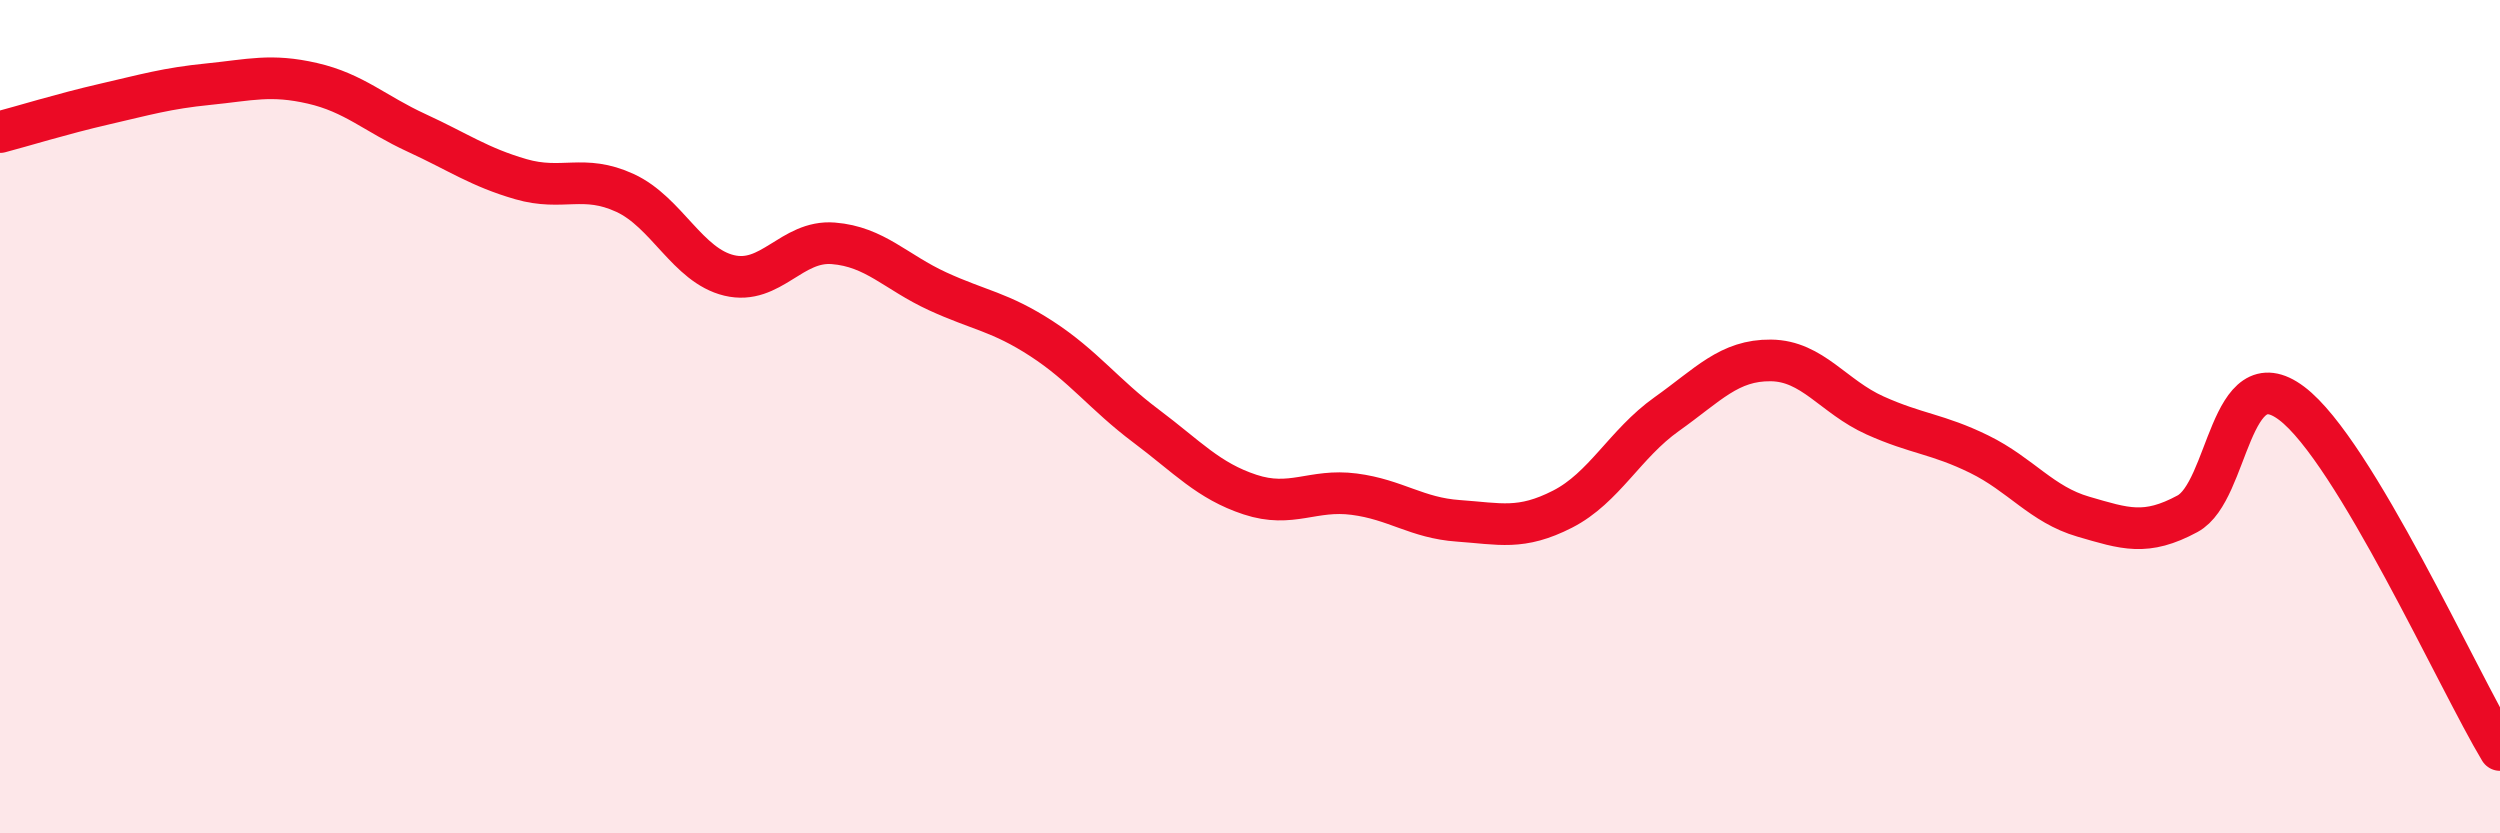 
    <svg width="60" height="20" viewBox="0 0 60 20" xmlns="http://www.w3.org/2000/svg">
      <path
        d="M 0,3.17 C 0.5,3.04 1.5,2.73 2.5,2.5 C 3.5,2.27 4,2.12 5,2.02 C 6,1.92 6.5,1.77 7.5,2 C 8.5,2.23 9,2.73 10,3.19 C 11,3.65 11.5,4.01 12.5,4.3 C 13.5,4.59 14,4.17 15,4.63 C 16,5.09 16.5,6.37 17.5,6.61 C 18.5,6.85 19,5.76 20,5.84 C 21,5.92 21.5,6.53 22.5,6.99 C 23.5,7.45 24,7.48 25,8.13 C 26,8.78 26.5,9.47 27.5,10.22 C 28.5,10.97 29,11.54 30,11.87 C 31,12.2 31.5,11.73 32.5,11.86 C 33.5,11.99 34,12.43 35,12.5 C 36,12.57 36.5,12.73 37.5,12.22 C 38.5,11.71 39,10.65 40,9.94 C 41,9.23 41.5,8.64 42.5,8.65 C 43.5,8.66 44,9.52 45,9.97 C 46,10.42 46.5,10.41 47.5,10.9 C 48.5,11.39 49,12.11 50,12.4 C 51,12.69 51.5,12.87 52.5,12.33 C 53.5,11.79 53.5,8.55 55,9.68 C 56.5,10.81 59,16.34 60,18L60 20L0 20Z"
        fill="#EB0A25"
        opacity="0.1"
        stroke-linecap="round"
        stroke-linejoin="round"
      />
      <path
        d="M 0,3.17 C 0.5,3.04 1.5,2.73 2.5,2.5 C 3.5,2.27 4,2.12 5,2.02 C 6,1.92 6.5,1.77 7.5,2 C 8.5,2.23 9,2.73 10,3.19 C 11,3.65 11.5,4.01 12.5,4.3 C 13.5,4.59 14,4.17 15,4.63 C 16,5.09 16.5,6.37 17.5,6.61 C 18.5,6.85 19,5.76 20,5.84 C 21,5.92 21.5,6.53 22.5,6.99 C 23.5,7.45 24,7.48 25,8.13 C 26,8.78 26.5,9.47 27.5,10.22 C 28.5,10.97 29,11.54 30,11.87 C 31,12.2 31.5,11.73 32.5,11.86 C 33.5,11.99 34,12.43 35,12.5 C 36,12.57 36.5,12.73 37.5,12.22 C 38.5,11.71 39,10.65 40,9.94 C 41,9.23 41.5,8.64 42.5,8.65 C 43.5,8.66 44,9.52 45,9.97 C 46,10.42 46.5,10.41 47.5,10.9 C 48.5,11.39 49,12.11 50,12.4 C 51,12.69 51.5,12.87 52.5,12.33 C 53.5,11.79 53.5,8.55 55,9.68 C 56.5,10.81 59,16.34 60,18"
        stroke="#EB0A25"
        stroke-width="1"
        fill="none"
        stroke-linecap="round"
        stroke-linejoin="round"
      />
    </svg>
  